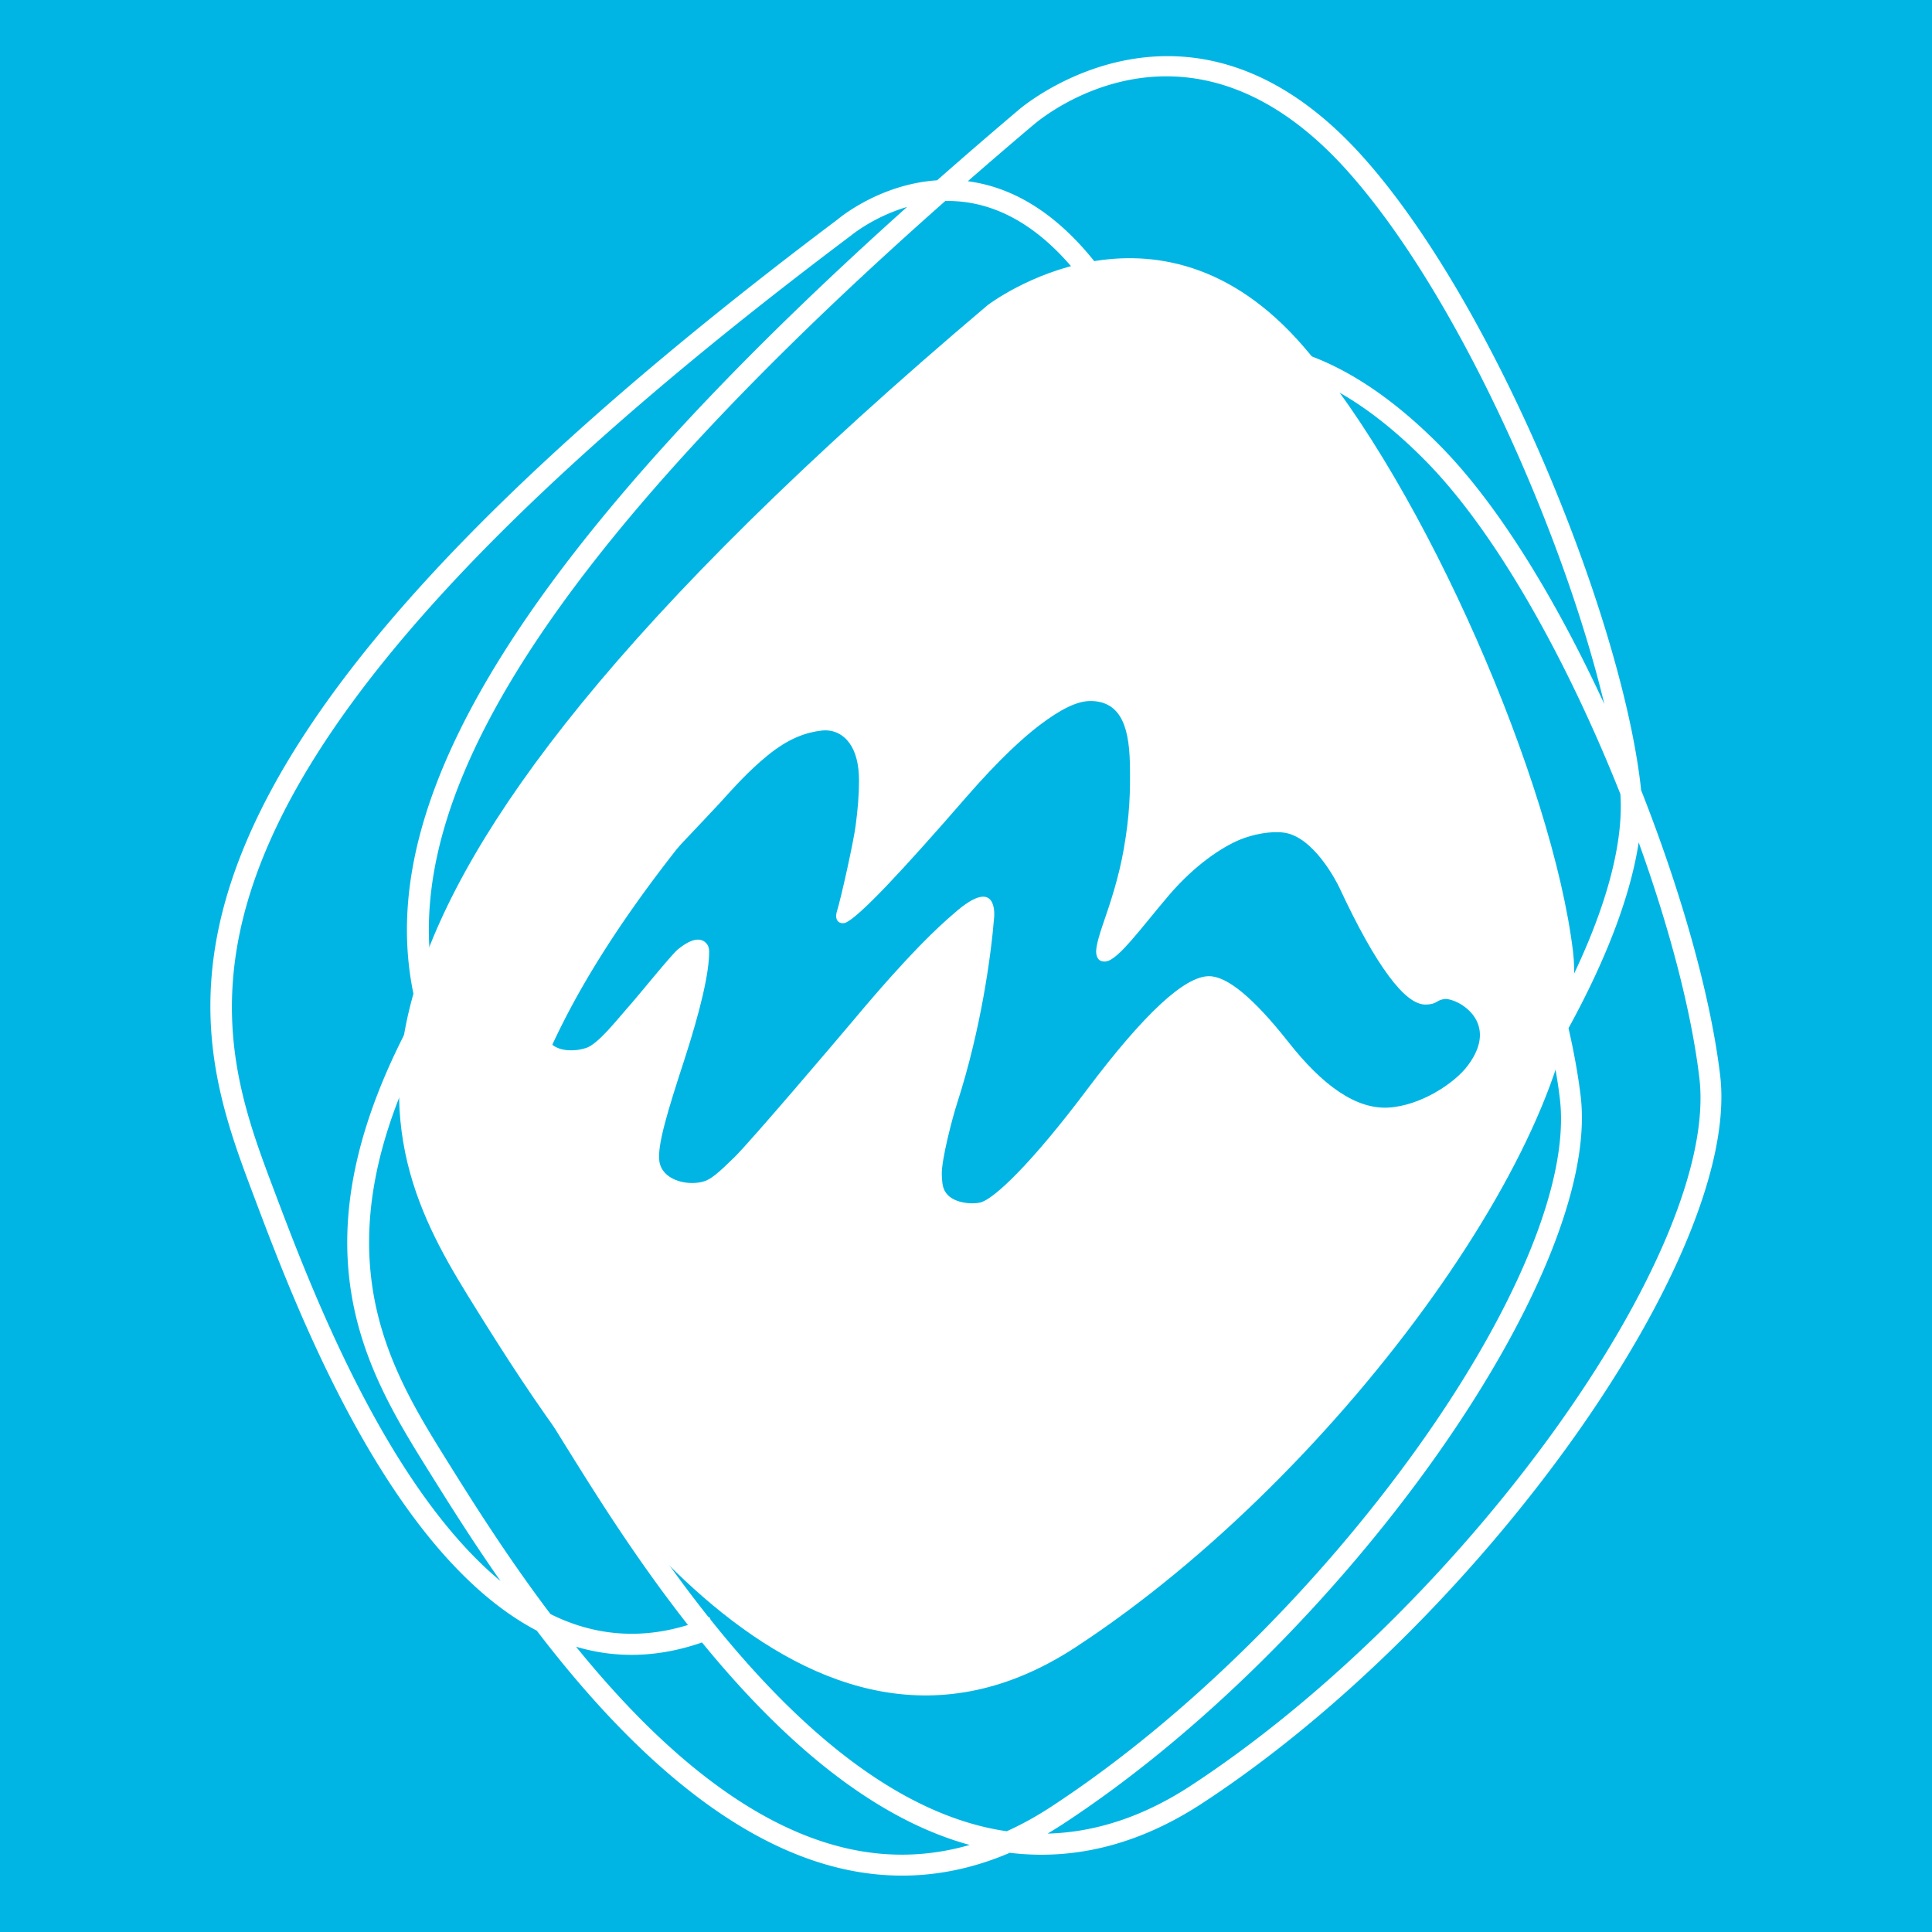 <svg xmlns="http://www.w3.org/2000/svg" version="1.1" xmlns:xlink="http://www.w3.org/1999/xlink" xmlns:svgjs="http://svgjs.dev/svgjs" width="567" height="567"><rect width="100%" height="100%" fill="#333333" stroke="none"/><svg xmlns="http://www.w3.org/2000/svg" xml:space="preserve" fill-rule="evenodd" stroke-linejoin="round" stroke-miterlimit="2" clip-rule="evenodd" viewBox="0 0 567 567"><path fill="#00b5e4" d="M-8.125-8.125h583.18v583.18H-8.125z"></path><g fill="#fff" fill-rule="nonzero"><path d="M289.941 89.492s49.515-37.94 92.754 12.383c35.685 41.456 73.002 127.934 78.958 177.432 5.905 49.481-67.164 152.633-146.088 204.183-78.991 51.568-146.088-51.567-175.632-99.012-29.628-47.429-67.113-111.396 149.991-294.986m134.16 203.695c-2.574.236-2.238 1.548-5.536 1.632-3.18.118-6.847-2.792-11.053-8.496-4.223-5.687-9.035-14.284-14.402-25.792-.791-1.7-7.554-15.008-16.303-16.169-3.82-.521-9.052.455-13.04 2.12-5.232 2.221-13.022 7.302-20.694 16.253-8.143 9.556-14.772 18.877-18.456 19.432-2.54.303-2.894-1.766-2.91-2.944.016-2.07 1.362-6.074 1.85-7.52 2.524-7.252 4.829-14.436 6.208-22.226 1.8-10.145 2.002-16.808 1.85-25.405-.134-6.074-.958-10.6-2.842-13.712-1.851-3.045-4.762-4.627-8.716-4.627-3.953 0-8.698 2.372-14.906 7.05-2.642 2.002-5.485 4.492-8.53 7.369-4.038 3.853-8.396 8.48-13.107 13.88-9.657 11.138-17.413 19.752-23.319 25.96-5.972 6.209-9.91 9.843-11.962 10.785-1.194.488-3.365.017-2.692-2.978 1.33-4.223 5.014-20.947 5.603-25.607.622-4.694.976-9.052.976-13.073 0-4.761-.96-8.395-2.71-10.902-1.783-2.54-4.626-4.24-8.294-3.802-4.155.488-9.337 1.985-15.832 7.302-5.619 4.559-10.162 9.707-13.846 13.762-3.752 4.139-17.75 18.54-25.22 27.273-3.264 3.853-8.345 10.044-13.056 15.865-5.334 8.396-9.809 16.37-13.494 23.925.724 3.247 3.18 5.939 8.615 5.687 1.312-.05 1.951-.185 3.6-.623 3.533-.976 9.49-8.681 12.232-11.743 2.776-3.029 12.517-15.21 14.805-17.212 2.305-1.868 4.274-2.894 5.94-2.894.925 0 1.75.337 2.372 1.01.622.622.908 1.463.908 2.523 0 6.141-2.423 16.758-7.302 31.816-4.913 15.058-7.958 25.018-7.318 29.661.757 5.468 7.84 7.269 12.635 6.074 2.372-.572 4.492-2.423 9.405-7.218 4.896-4.828 30.082-34.456 35.062-40.379 16.539-19.752 24.951-27.407 29.376-31.176 11.71-10.397 11.895-1.363 11.81.757-.908 11.492-3.869 33.179-10.868 54.849-1.514 4.694-4.643 16.774-4.526 20.963.05 1.868.152 3.5.842 4.829 1.985 3.802 8.294 4.088 10.734 3.365 3.92-1.245 14.52-11.054 31.142-33.195 16.656-22.125 28.535-33.145 35.702-33.145 5.333 0 13.073 6.377 23.235 19.248 10.128 12.904 19.92 19.836 29.409 19.314 9.422-.538 19.45-7.133 23.302-12.332 9.59-12.736-2.776-19.635-6.629-19.55"></path><path d="M363.01 100.394c19.55 0 39.521 10.162 59.442 30.234 17.262 17.38 34.271 45.477 48.387 76.014-12.164-50.693-43.575-121.508-76.198-157.36-46.42-50.929-89.625-14.133-91.442-12.552l-.05.034a1626.092 1626.092 0 0 0-19.113 16.42c.437.051.891.118 1.346.202 16.807 2.726 31.798 14.823 44.551 35.971 2.978 5.014 5.922 10.617 8.749 16.674 6.006-2.928 13.577-5.317 22.478-5.62.622 0 1.245-.017 1.884-.017M277.44 58.972C142.692 178.074 119.407 244.01 127.197 288.258c25.186-41.843 72.261-94.975 154.416-164.46l.151-.118c.354-.27 23.32-16.791 51.248-14.503.084-.05.152-.084.236-.152-2.793-6.023-5.687-11.558-8.631-16.488-11.76-19.516-25.305-30.637-40.245-33.06a38.36 38.36 0 0 0-6.948-.488m65.65 51.82c12.82 3.18 26.212 10.885 38.645 26.145 30.722 37.62 63.042 105.036 76.519 156.3 11.895-22.999 18.406-44.113 17.312-60.215-15.327-38.578-36.206-76.67-57.473-98.087-19.264-19.432-38.377-29.056-56.648-28.4-7.083.236-13.258 1.985-18.339 4.24M129.2 297.09c3.836 13.61 10.414 25.102 16.909 35.617 11.609-47.411 56.833-113.835 176.271-214.85.404-.437 1.396-1.53 2.995-2.944-21.435.673-38.142 12.417-39.875 13.662-85.67 72.48-132.628 126.655-156.3 168.515m21.754 43.374c19.937 31.916 63.11 98.777 115.602 110.369 20.089 4.458 40.093.32 59.39-12.282 51.299-33.515 100.68-88.615 127.918-137.205-12.13-50.743-45.914-122.533-76.922-160.49-13.695-16.79-28.467-23.705-42.061-25.506-5.132 3.466-7.958 6.63-8.009 6.713l-.336.337c-124.25 105.053-167.069 171.61-175.582 218.08M266.202 60.74c-9.927 2.91-16.455 8.395-16.573 8.48C35.452 230.178 61.396 298.907 80.34 349.095c10.364 27.525 32.674 86.764 66.558 114.912-8.563-12.232-15.546-23.437-20.71-31.698-18.777-30.082-41.81-67.046-3.736-135.859-11.777-45.14 5.838-112.085 143.75-235.712m-104.633 412.96c1.01.504 2.036.975 3.063 1.43 11.995 5.131 24.48 5.72 37.266 1.766-15.125-19.247-27.02-38.326-34.76-50.743-13.493-21.62-29.173-46.755-22.83-84.695-.202-.303-.37-.605-.556-.892-6.68-10.683-13.897-22.225-18.709-35.769-32.202 62.436-11.003 96.389 6.377 124.267 6.915 11.07 17.228 27.575 30.15 44.652m46.99 1.65c21.788 27.255 49.936 54.09 81.432 61.072a77.76 77.76 0 0 0 5.468.993c4.357-1.968 8.681-4.34 12.988-7.167 80.018-52.308 155.392-157.176 149.335-207.834-.47-3.971-1.16-8.194-2.035-12.602-28.4 48.27-76.502 101.267-126.42 133.89-20.745 13.527-42.298 17.935-64.102 13.14-51.669-11.424-93.797-72.53-115.568-106.87-2.844 31.933 10.818 53.856 22.713 72.918 7.857 12.602 20.105 32.253 35.634 51.77.068-.034.135-.068.22-.085l.336.791v-.017ZM460.325 301.75c1.615 7.083 2.826 13.78 3.567 19.937 6.292 52.544-70.462 160.406-152.078 213.723-1.464.942-2.91 1.85-4.374 2.709 14.183-.37 28.215-5.047 41.91-13.981 80.051-52.342 155.425-157.21 149.369-207.835-2.305-19.365-8.716-43.895-17.8-69.065-2.424 15.9-9.709 34.676-20.594 54.512m-291.268 181.52c21.603 26.65 49.23 52.51 80.018 59.307 11.946 2.642 23.824 2.238 35.5-1.127-30.419-8.311-57.355-33.464-78.554-59.424-12.618 4.391-25.018 4.812-36.98 1.245m95.698 67.18c-5.636 0-11.29-.622-16.976-1.884-35.837-7.908-67.147-39.773-90.23-70.007-43.627-22.865-71.017-95.614-82.946-127.295C54.952 299.26 28.083 228.043 245.793 64.423c.471-.403 12.35-10.38 29.225-11.508a1634.944 1634.944 0 0 1 24.126-20.829c1.784-1.497 50.154-41.657 100.04 13.056 38.982 42.836 76.215 134.53 82.238 184.835.084.623.135 1.262.202 1.902 11.912 30.183 20.442 60.568 23.2 83.702 6.31 52.493-70.46 160.355-152.11 213.723-18.289 11.945-37.233 16.774-56.363 14.452-10.397 4.459-20.963 6.696-31.63 6.696"></path></g></svg><style>@media (prefers-color-scheme: light) { :root { filter: none; } }
@media (prefers-color-scheme: dark) { :root { filter: none; } }
</style></svg>